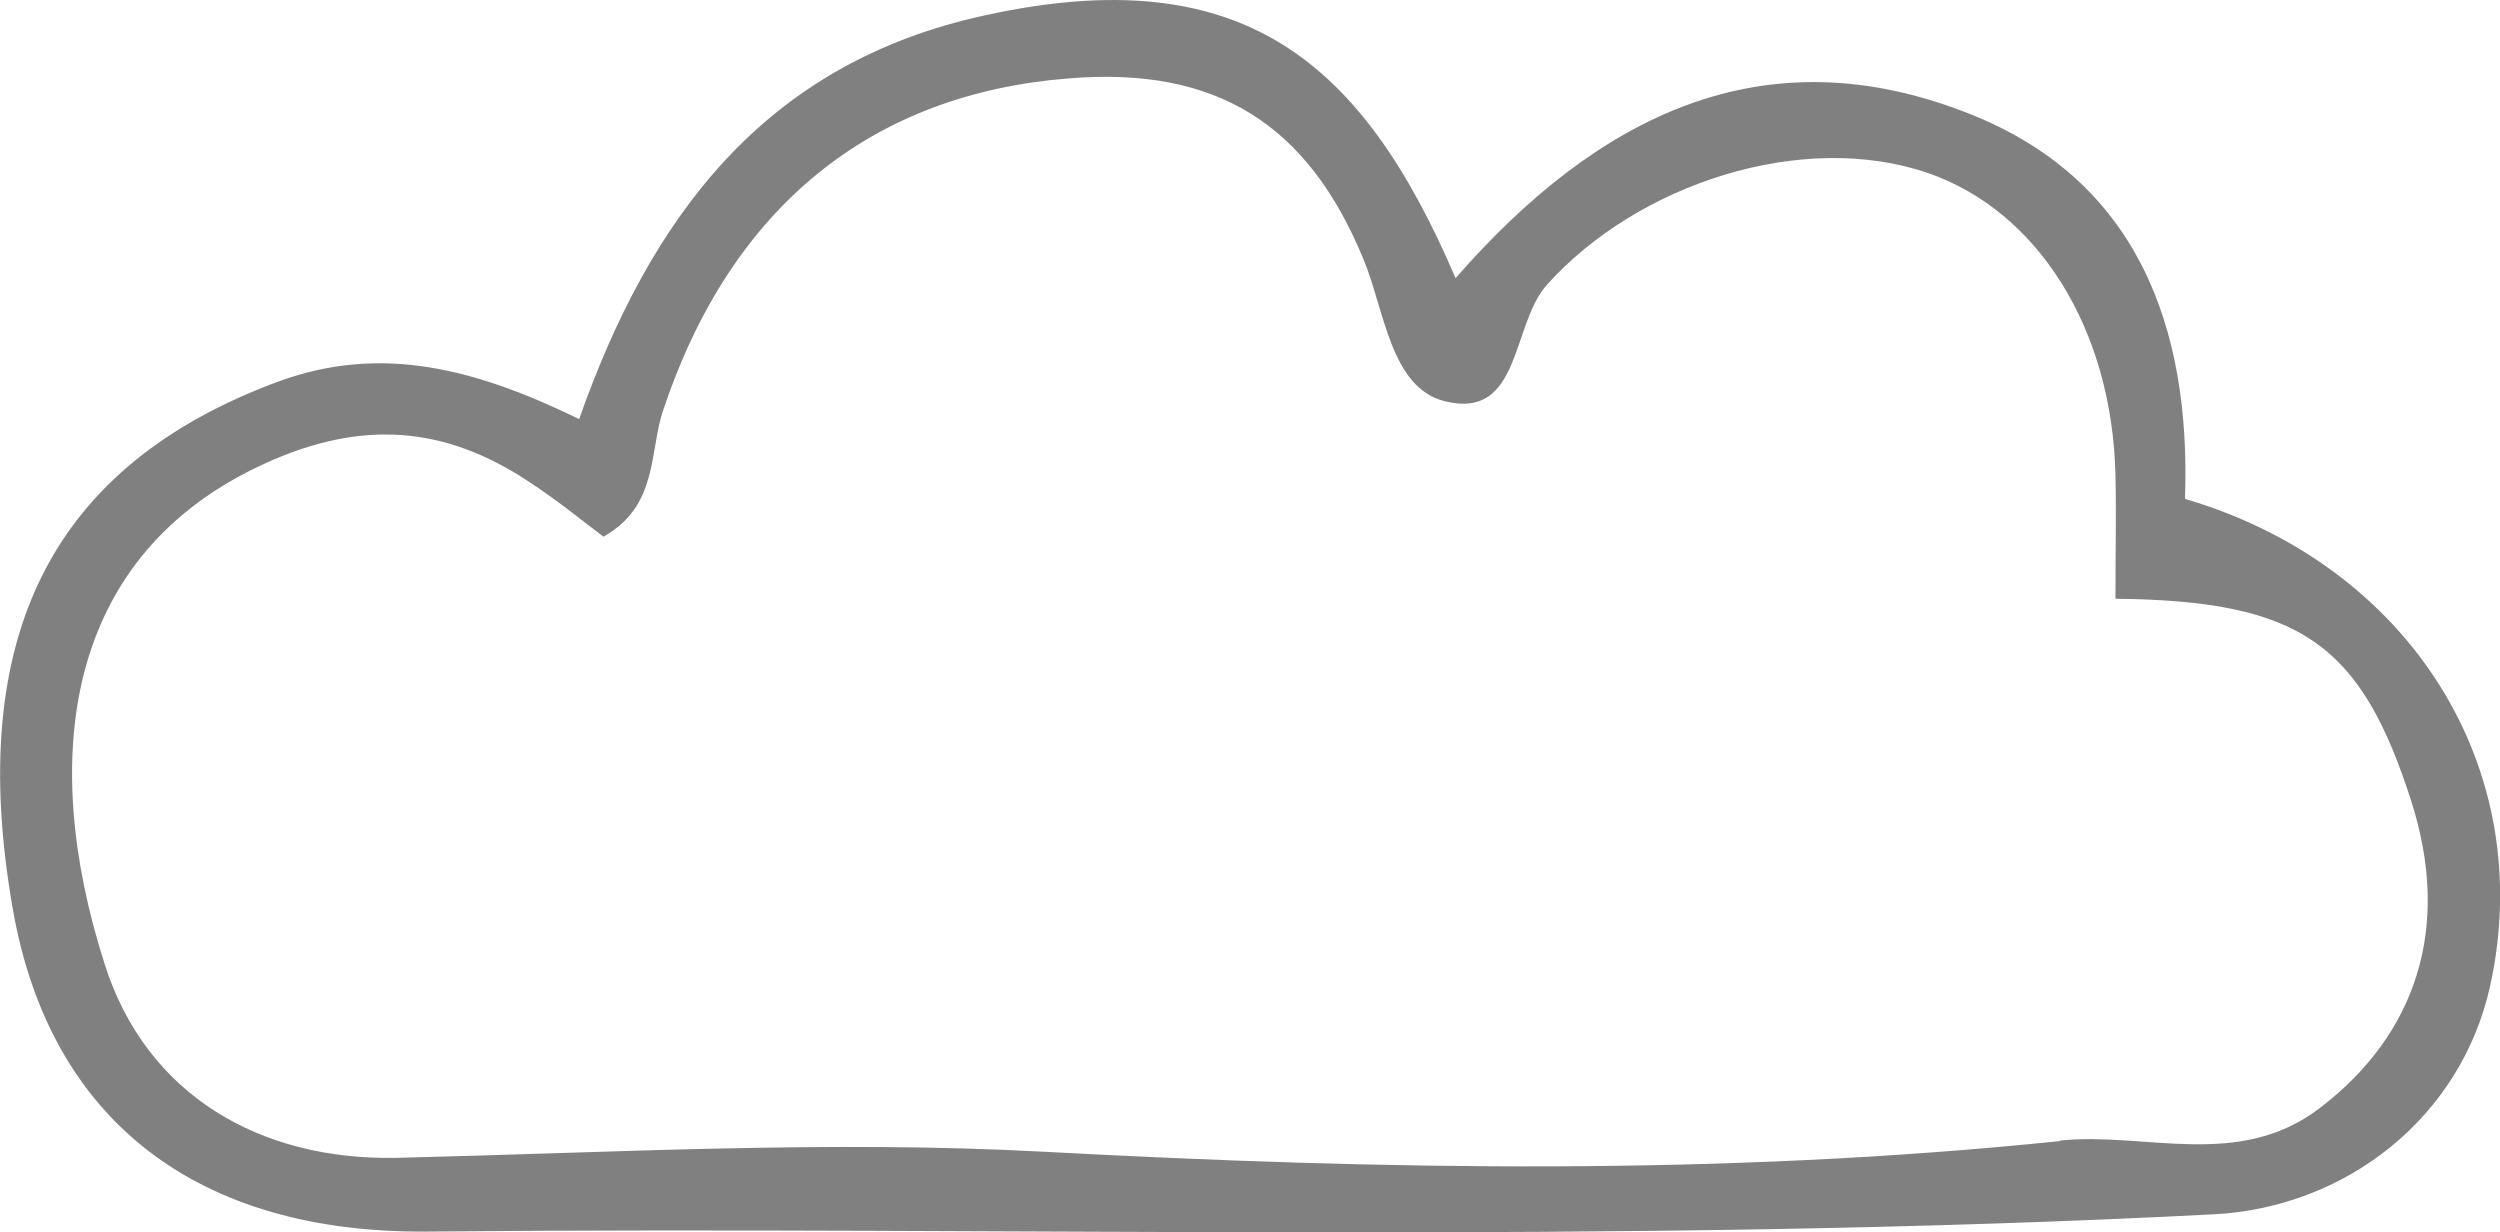 <?xml version="1.0" encoding="UTF-8"?><svg id="_レイヤー_2" xmlns="http://www.w3.org/2000/svg" viewBox="0 0 53.57 26.41"><defs><style>.cls-1{fill:gray;stroke-width:0px;}</style></defs><g id="_レイヤー_1-2"><path class="cls-1" d="M53.36,21.12c1.02-4.64-1.71-9.01-6.54-10.43.13-3.68-1.02-6.84-4.64-8.26-4.39-1.73-7.94.04-10.99,3.53C29.21,1.34,26.65-.89,21.1.33c-4.74,1.03-7.17,4.34-8.69,8.65-2.22-1.08-4.23-1.61-6.43-.81C1.12,9.96-.76,13.63.28,19.51c.8,4.51,3.96,6.93,8.9,6.88,12.75-.12,25.51.29,38.26-.37,2.84-.15,5.3-2.08,5.92-4.9ZM44.15,24.45c-7.24.75-14.5.62-21.77.23-4.61-.25-9.25.02-13.88.13-2.92.06-5.37-1.34-6.26-4.16-1.42-4.44-.85-8.77,3.44-10.72,2.06-.94,3.84-.81,5.65.39.57.37,1.1.8,1.6,1.18,1.18-.66.98-1.82,1.28-2.71,1.47-4.4,4.5-6.78,8.69-7.11,3.17-.26,5.12.98,6.31,3.86.46,1.09.58,2.78,1.76,3.06,1.63.4,1.41-1.65,2.18-2.5,1.94-2.16,5.47-3.32,8.17-2.39,2.36.82,3.94,3.35,4.01,6.47.02.84,0,1.68,0,2.65,3.98.04,5.26.97,6.34,4.34.86,2.69.12,4.99-1.97,6.58-1.74,1.32-3.72.5-5.56.69Z"/></g></svg>